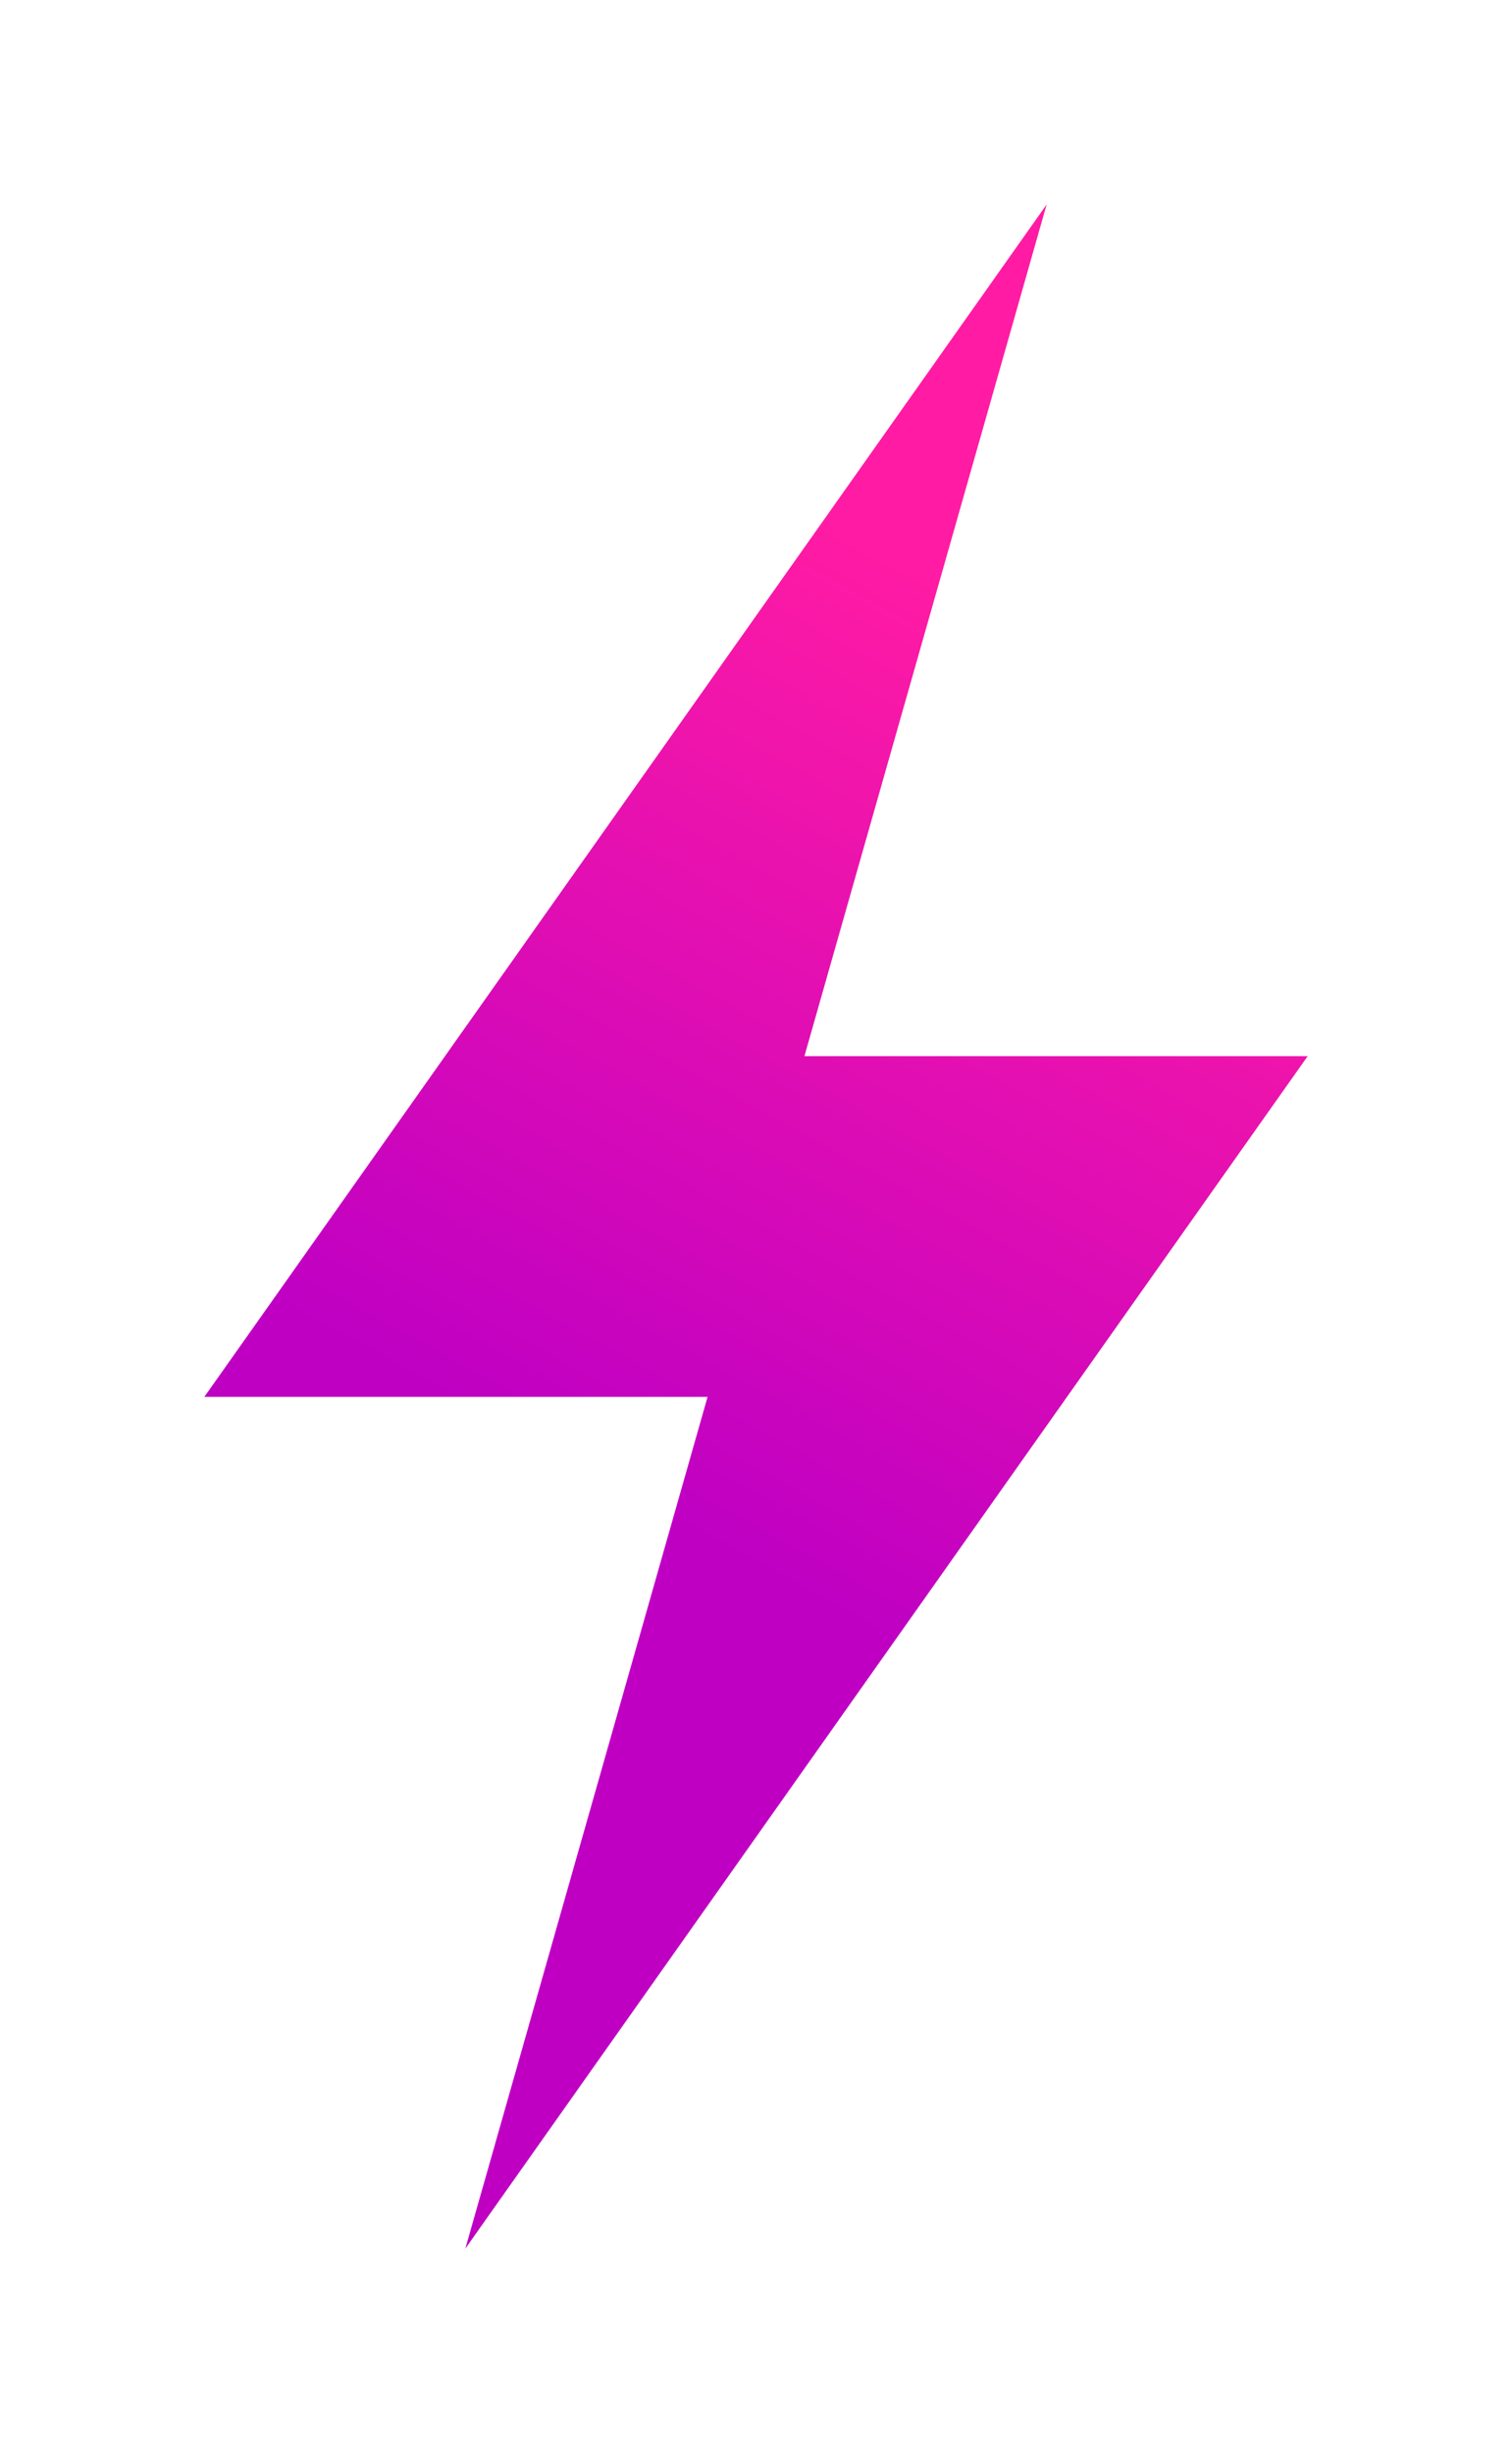 <svg width="37" height="60" viewBox="0 0 37 60" fill="none" xmlns="http://www.w3.org/2000/svg">
<g filter="url(#filter0_d_3065_393)">
<path d="M27 20.833L6.387 50L12.315 29.167L2.40972e-08 29.167L20.613 -1.70299e-08L14.685 20.833L27 20.833Z" fill="url(#paint0_linear_3065_393)"/>
</g>
<defs>
<filter id="filter0_d_3065_393" x="0" y="0" width="37" height="60" filterUnits="userSpaceOnUse" color-interpolation-filters="sRGB">
<feFlood flood-opacity="0" result="BackgroundImageFix"/>
<feColorMatrix in="SourceAlpha" type="matrix" values="0 0 0 0 0 0 0 0 0 0 0 0 0 0 0 0 0 0 127 0" result="hardAlpha"/>
<feOffset dx="5" dy="5"/>
<feGaussianBlur stdDeviation="2.5"/>
<feComposite in2="hardAlpha" operator="out"/>
<feColorMatrix type="matrix" values="0 0 0 0 0 0 0 0 0 0 0 0 0 0 0 0 0 0 0.25 0"/>
<feBlend mode="normal" in2="BackgroundImageFix" result="effect1_dropShadow_3065_393"/>
<feBlend mode="normal" in="SourceGraphic" in2="effect1_dropShadow_3065_393" result="shape"/>
</filter>
<linearGradient id="paint0_linear_3065_393" x1="14.539" y1="33.929" x2="25.708" y2="13.577" gradientUnits="userSpaceOnUse">
<stop stop-color="#BF00C3"/>
<stop offset="1" stop-color="#FF1BA4"/>
</linearGradient>
</defs>
</svg>
